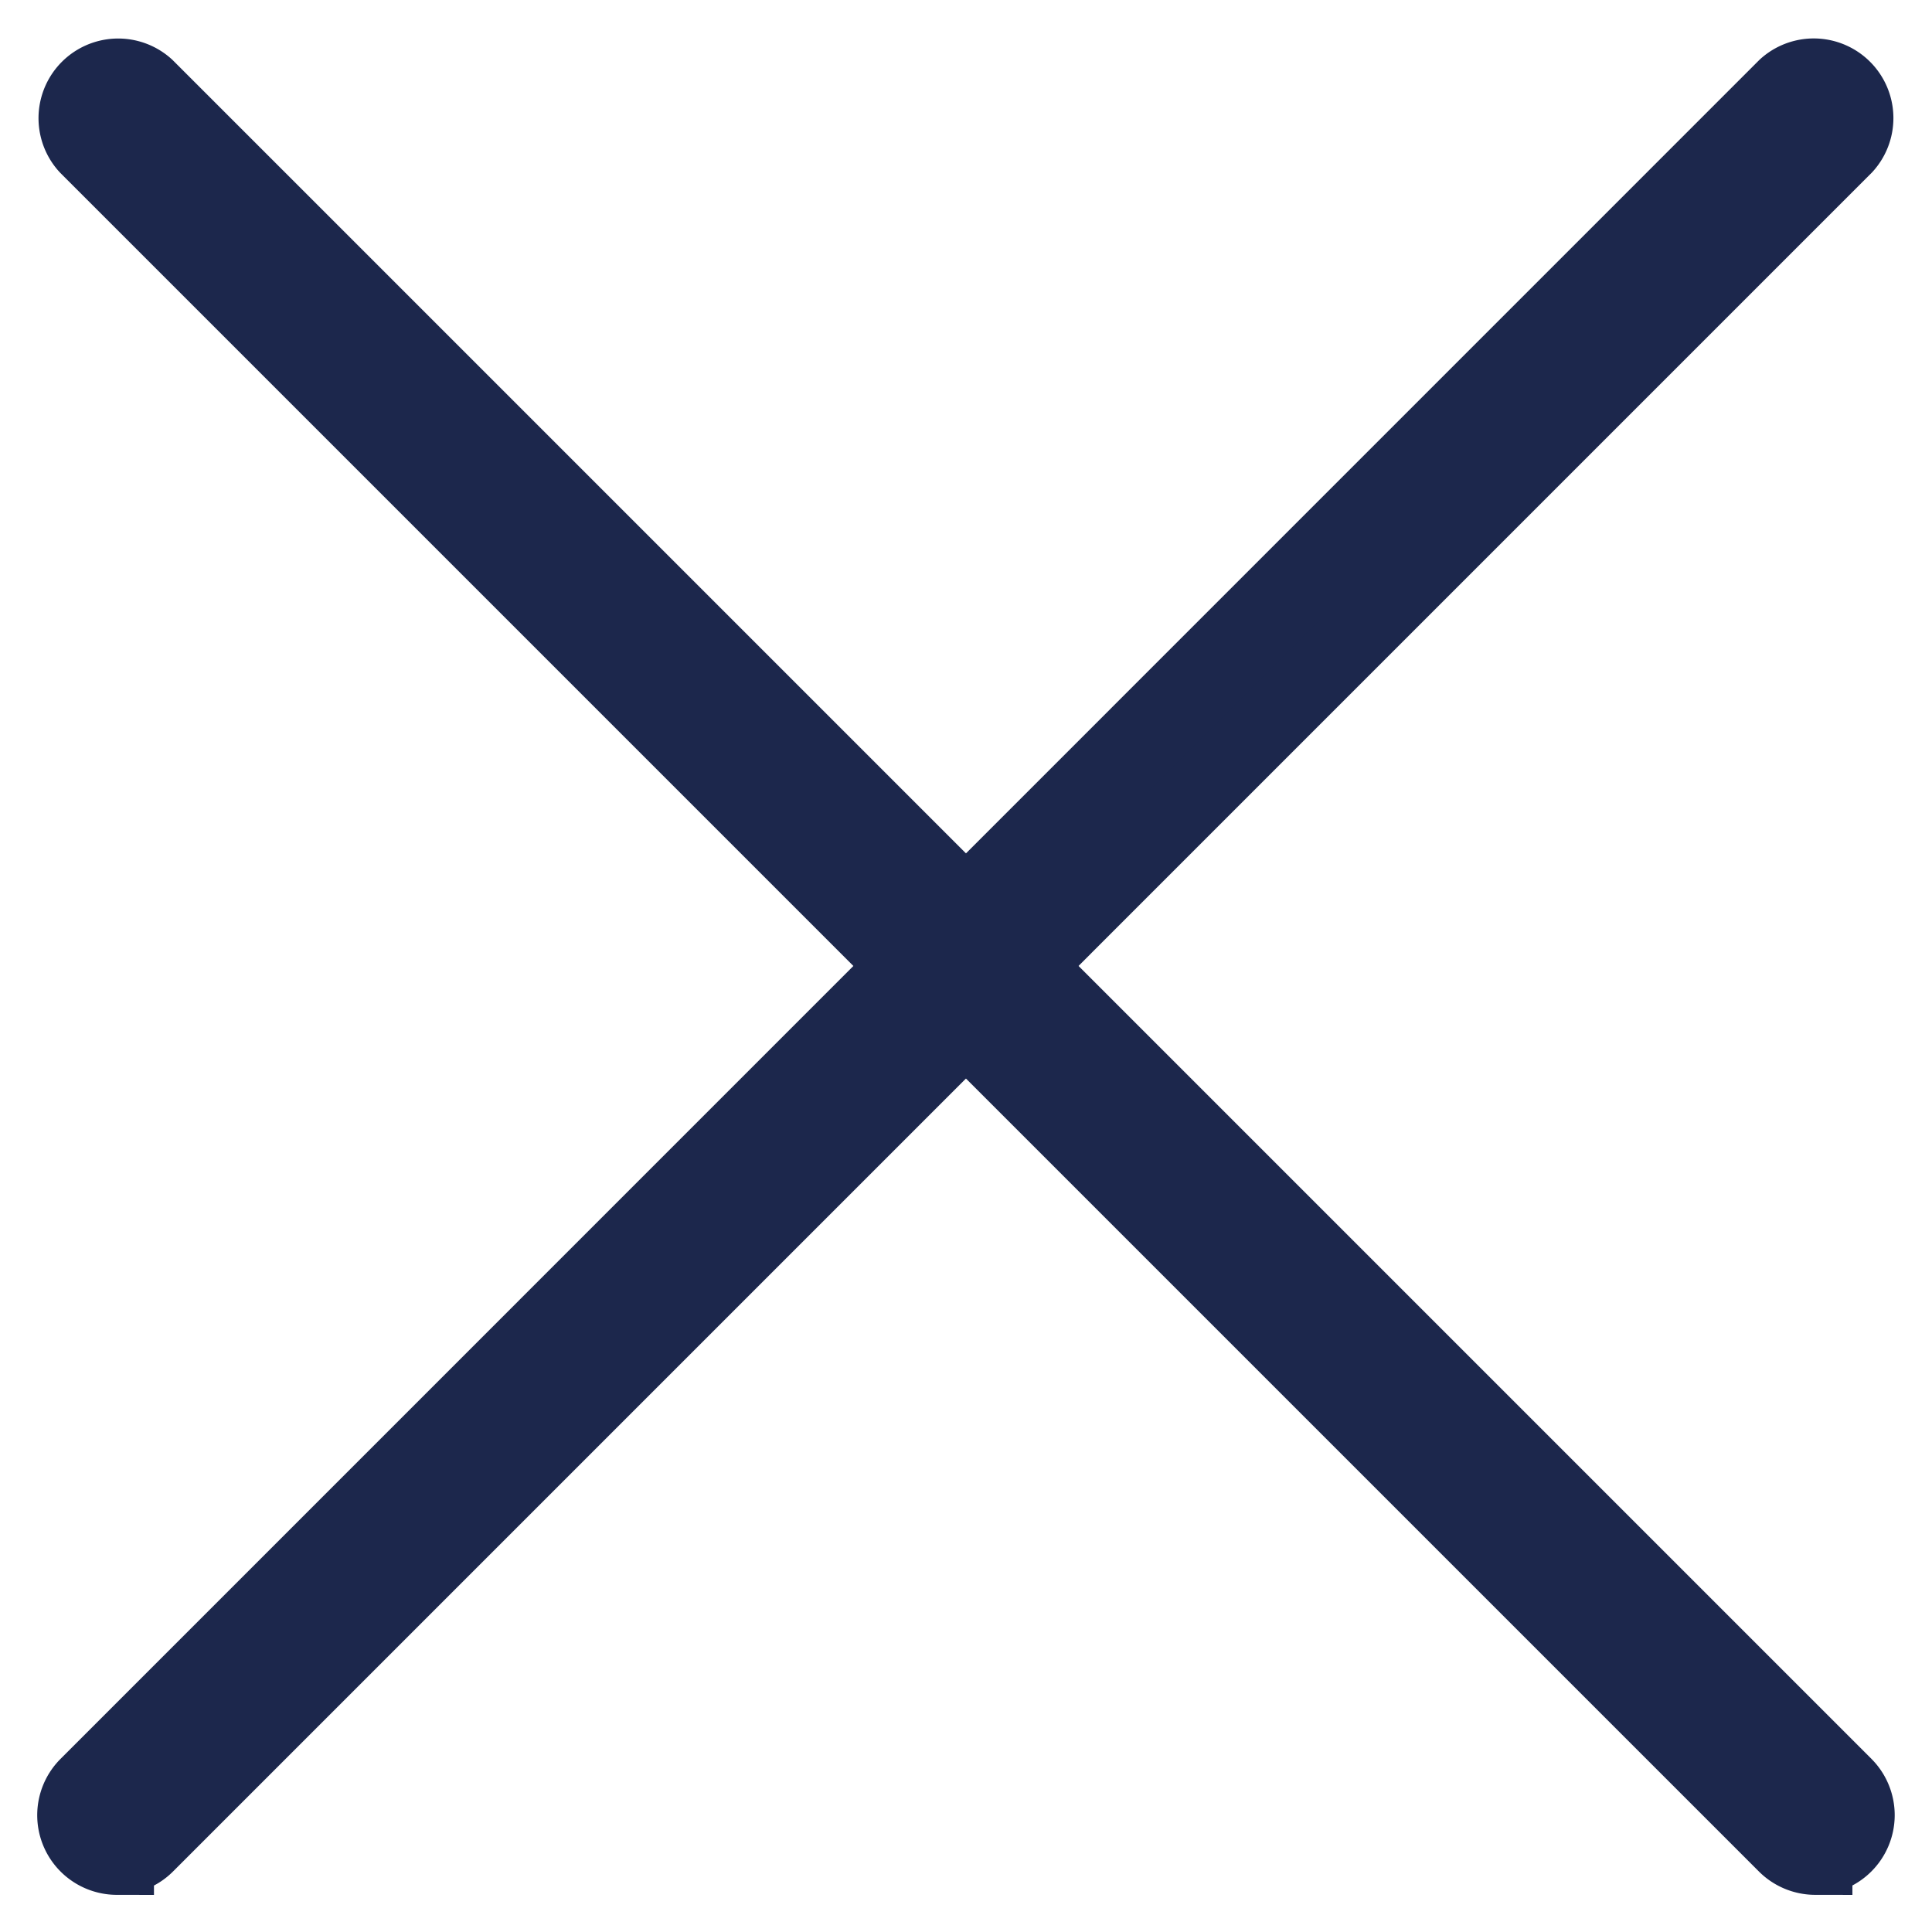 <svg width="26" height="26" viewBox="0 0 26 26" xmlns="http://www.w3.org/2000/svg">
    <g fill="#1C274C" fill-rule="nonzero" stroke="#1C274C">
        <path d="M1.572 25a.572.572 0 0 1-.405-.975L24.024 1.166a.572.572 0 0 1 .808.808L1.975 24.832a.57.57 0 0 1-.403.167z"/>
        <path d="M24.429 25a.574.574 0 0 1-.405-.168L1.167 1.975a.572.572 0 0 1 .808-.808l22.857 22.857a.572.572 0 0 1-.403.975z"/>
    </g>
</svg>
